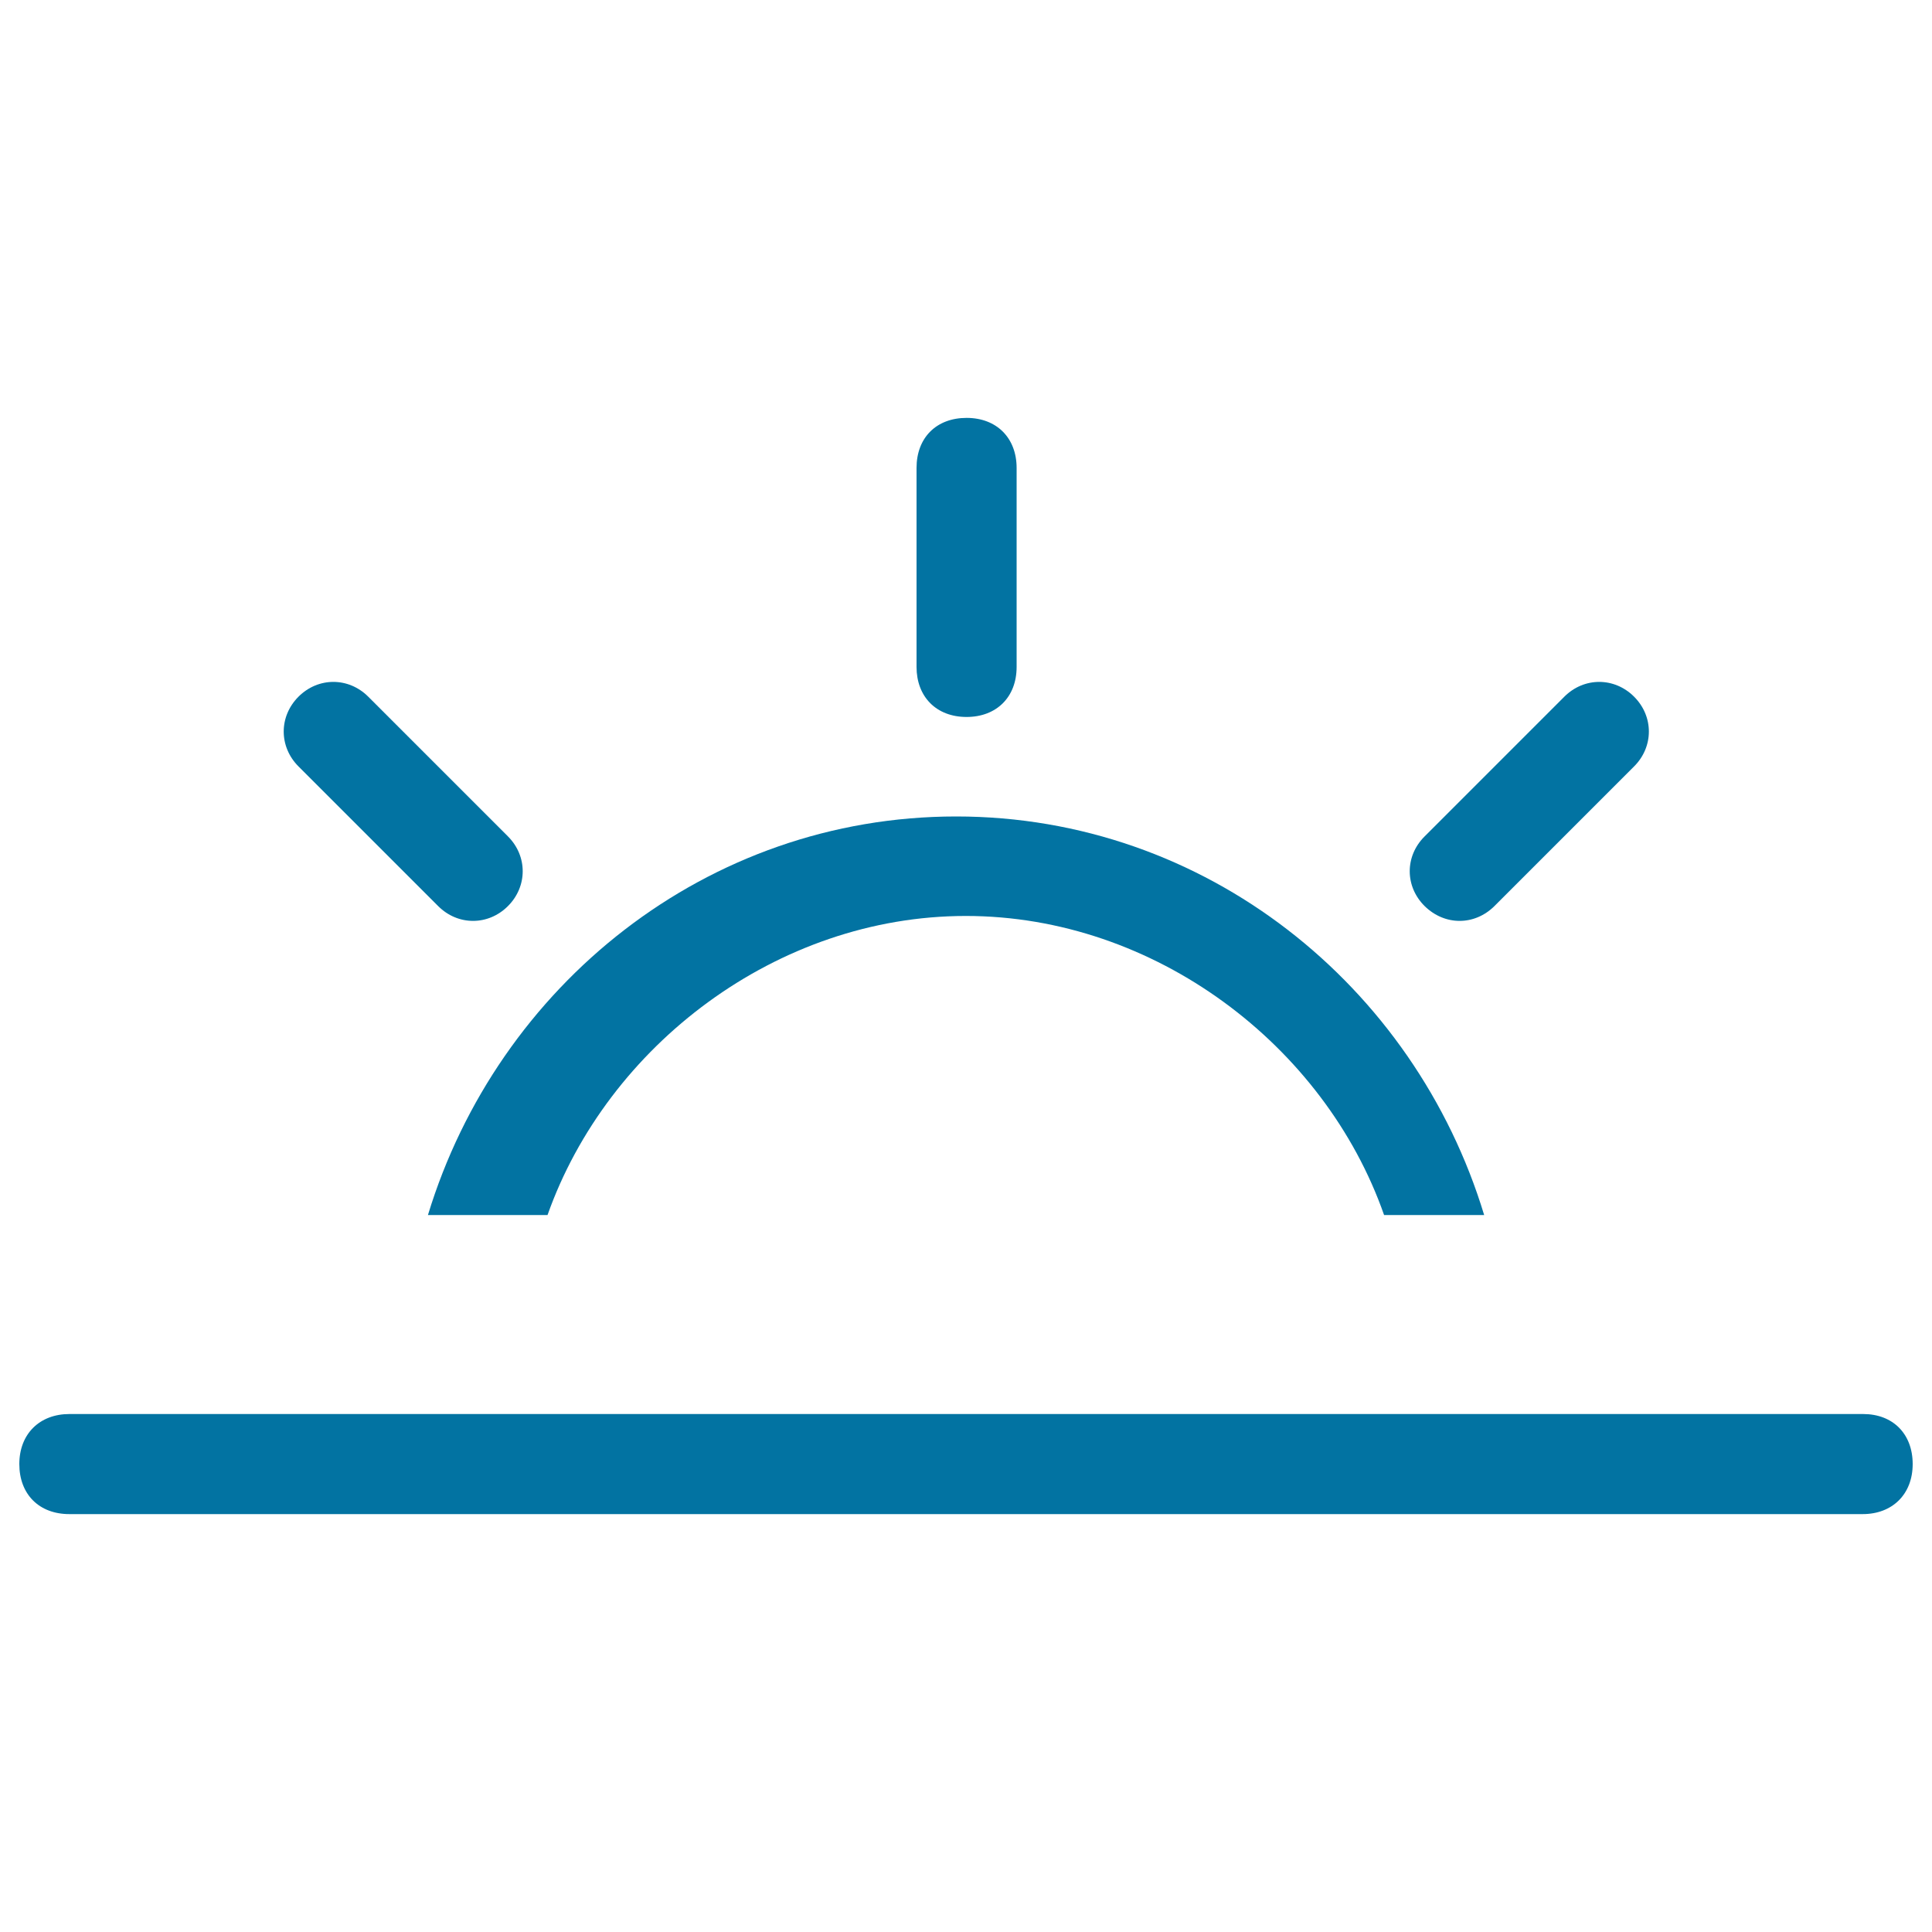 <svg xmlns="http://www.w3.org/2000/svg" viewBox="0 0 1000 1000" style="fill:#0273a2">
<title>Half Sun On The Horizon Line Weather Symbol Of Stroke SVG icon</title>
<g><g><path d="M500.3,371.1c15.4,0,25.9-10.2,25.9-25.9v-103c0-15.4-10.2-25.9-25.9-25.9c-15.6,0-25.9,10.2-25.9,25.9v103C474.4,360.6,484.6,371.1,500.3,371.1z"/><path d="M773.5,469l72.3-72.3c10.2-10.2,10.2-25.9,0-36.1c-10.2-10.2-25.9-10.2-36.1,0l-72.3,72.3c-10.3,10.2-10.3,25.9,0,36.1C747.8,479.2,763.2,479.2,773.5,469z"/><path d="M283.4,628.9c31-87.6,118.7-154.8,216.5-154.8c97.9,0,185.8,67.1,216.5,154.8h51.8C732.2,510.2,624,422.6,494.9,422.6c-129.2,0-237.3,87.6-273.4,206.3H283.4z"/><path d="M226.8,469c10.2,10.2,25.9,10.2,36.1,0c10.2-10.2,10.2-25.9,0-36.1l-72.3-72.3c-10.2-10.2-25.9-10.2-36.1,0c-10.2,10.2-10.2,25.9,0,36.1L226.8,469z"/><path d="M964.4,731.9H35.9c-15.4,0-25.9,10.3-25.9,25.9c0,15.6,10.2,25.9,25.9,25.9h928.2c15.4,0,25.9-10.3,25.9-25.9C990,742.2,979.8,731.9,964.4,731.9z"/></g></g>
</svg>
